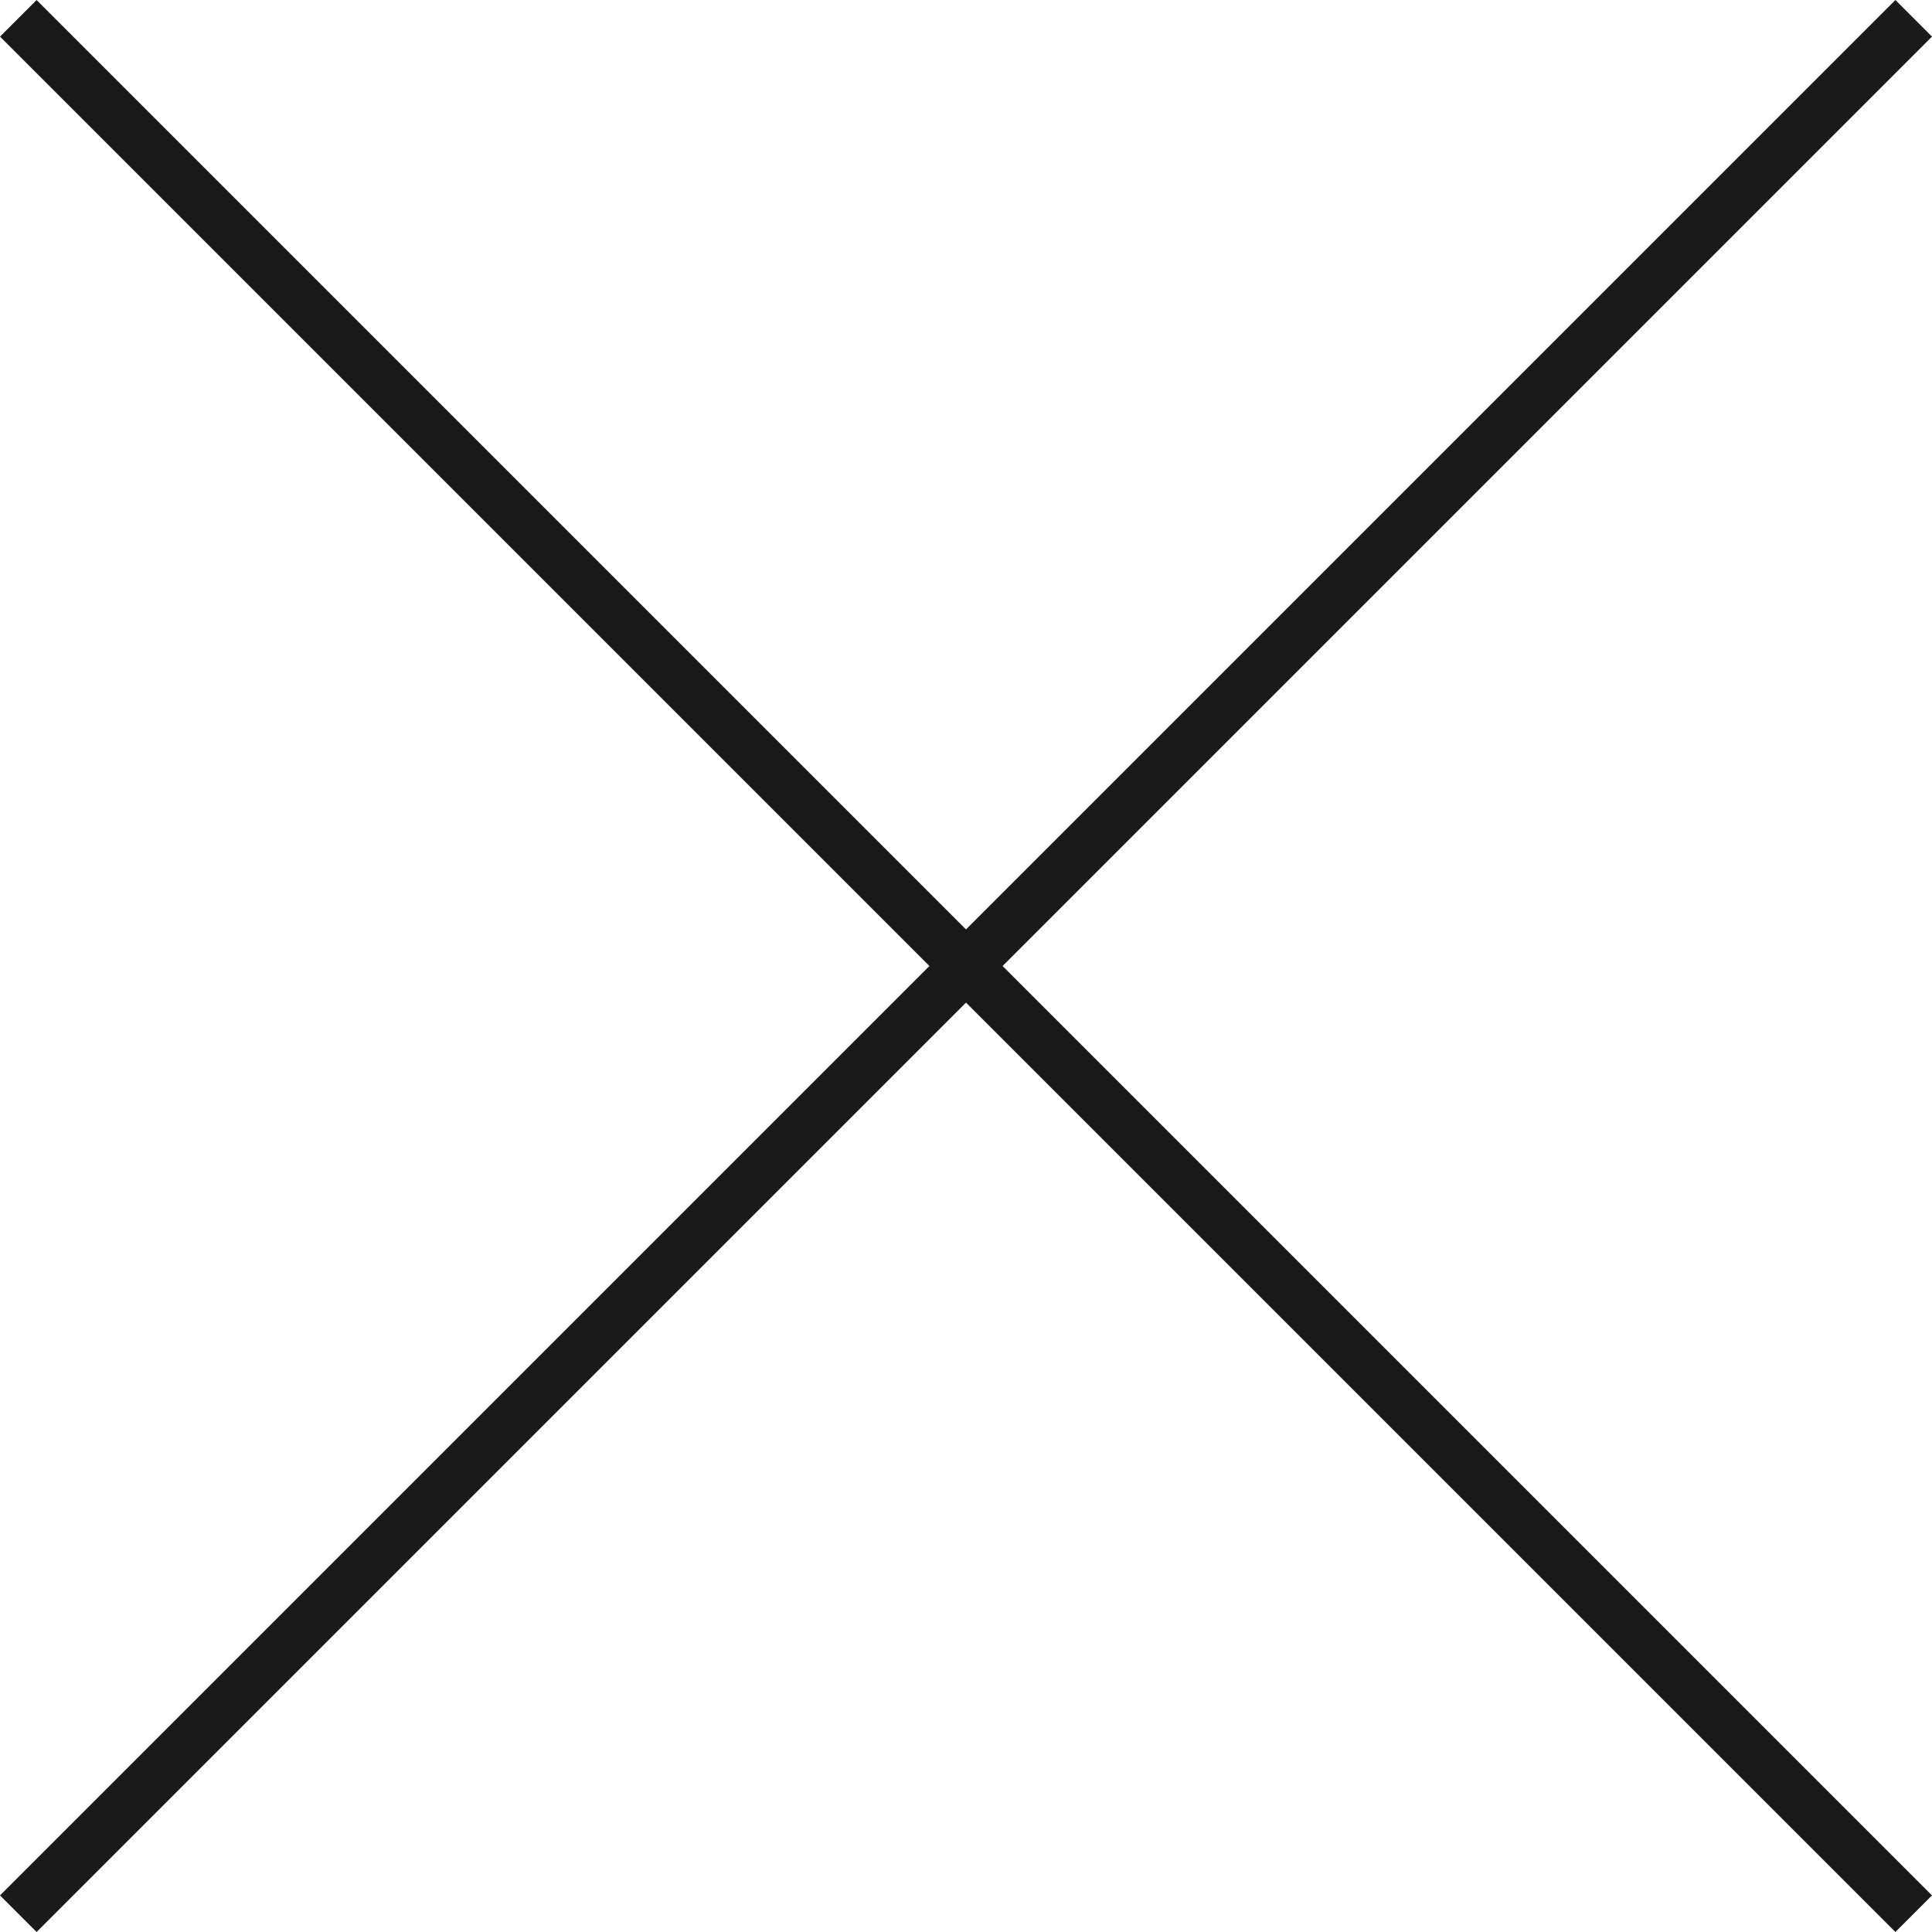 <?xml version="1.0" encoding="UTF-8"?><svg id="_レイヤー_2" xmlns="http://www.w3.org/2000/svg" viewBox="0 0 72.82 72.82"><defs><style>.cls-1{fill:none;stroke:#1a1a1a;stroke-miterlimit:10;stroke-width:1.95px;}</style></defs><g id="_レイヤー_1-2"><line class="cls-1" x1=".69" y1=".69" x2="72.13" y2="72.13"/><line class="cls-1" x1="72.13" y1=".69" x2=".69" y2="72.13"/></g></svg>